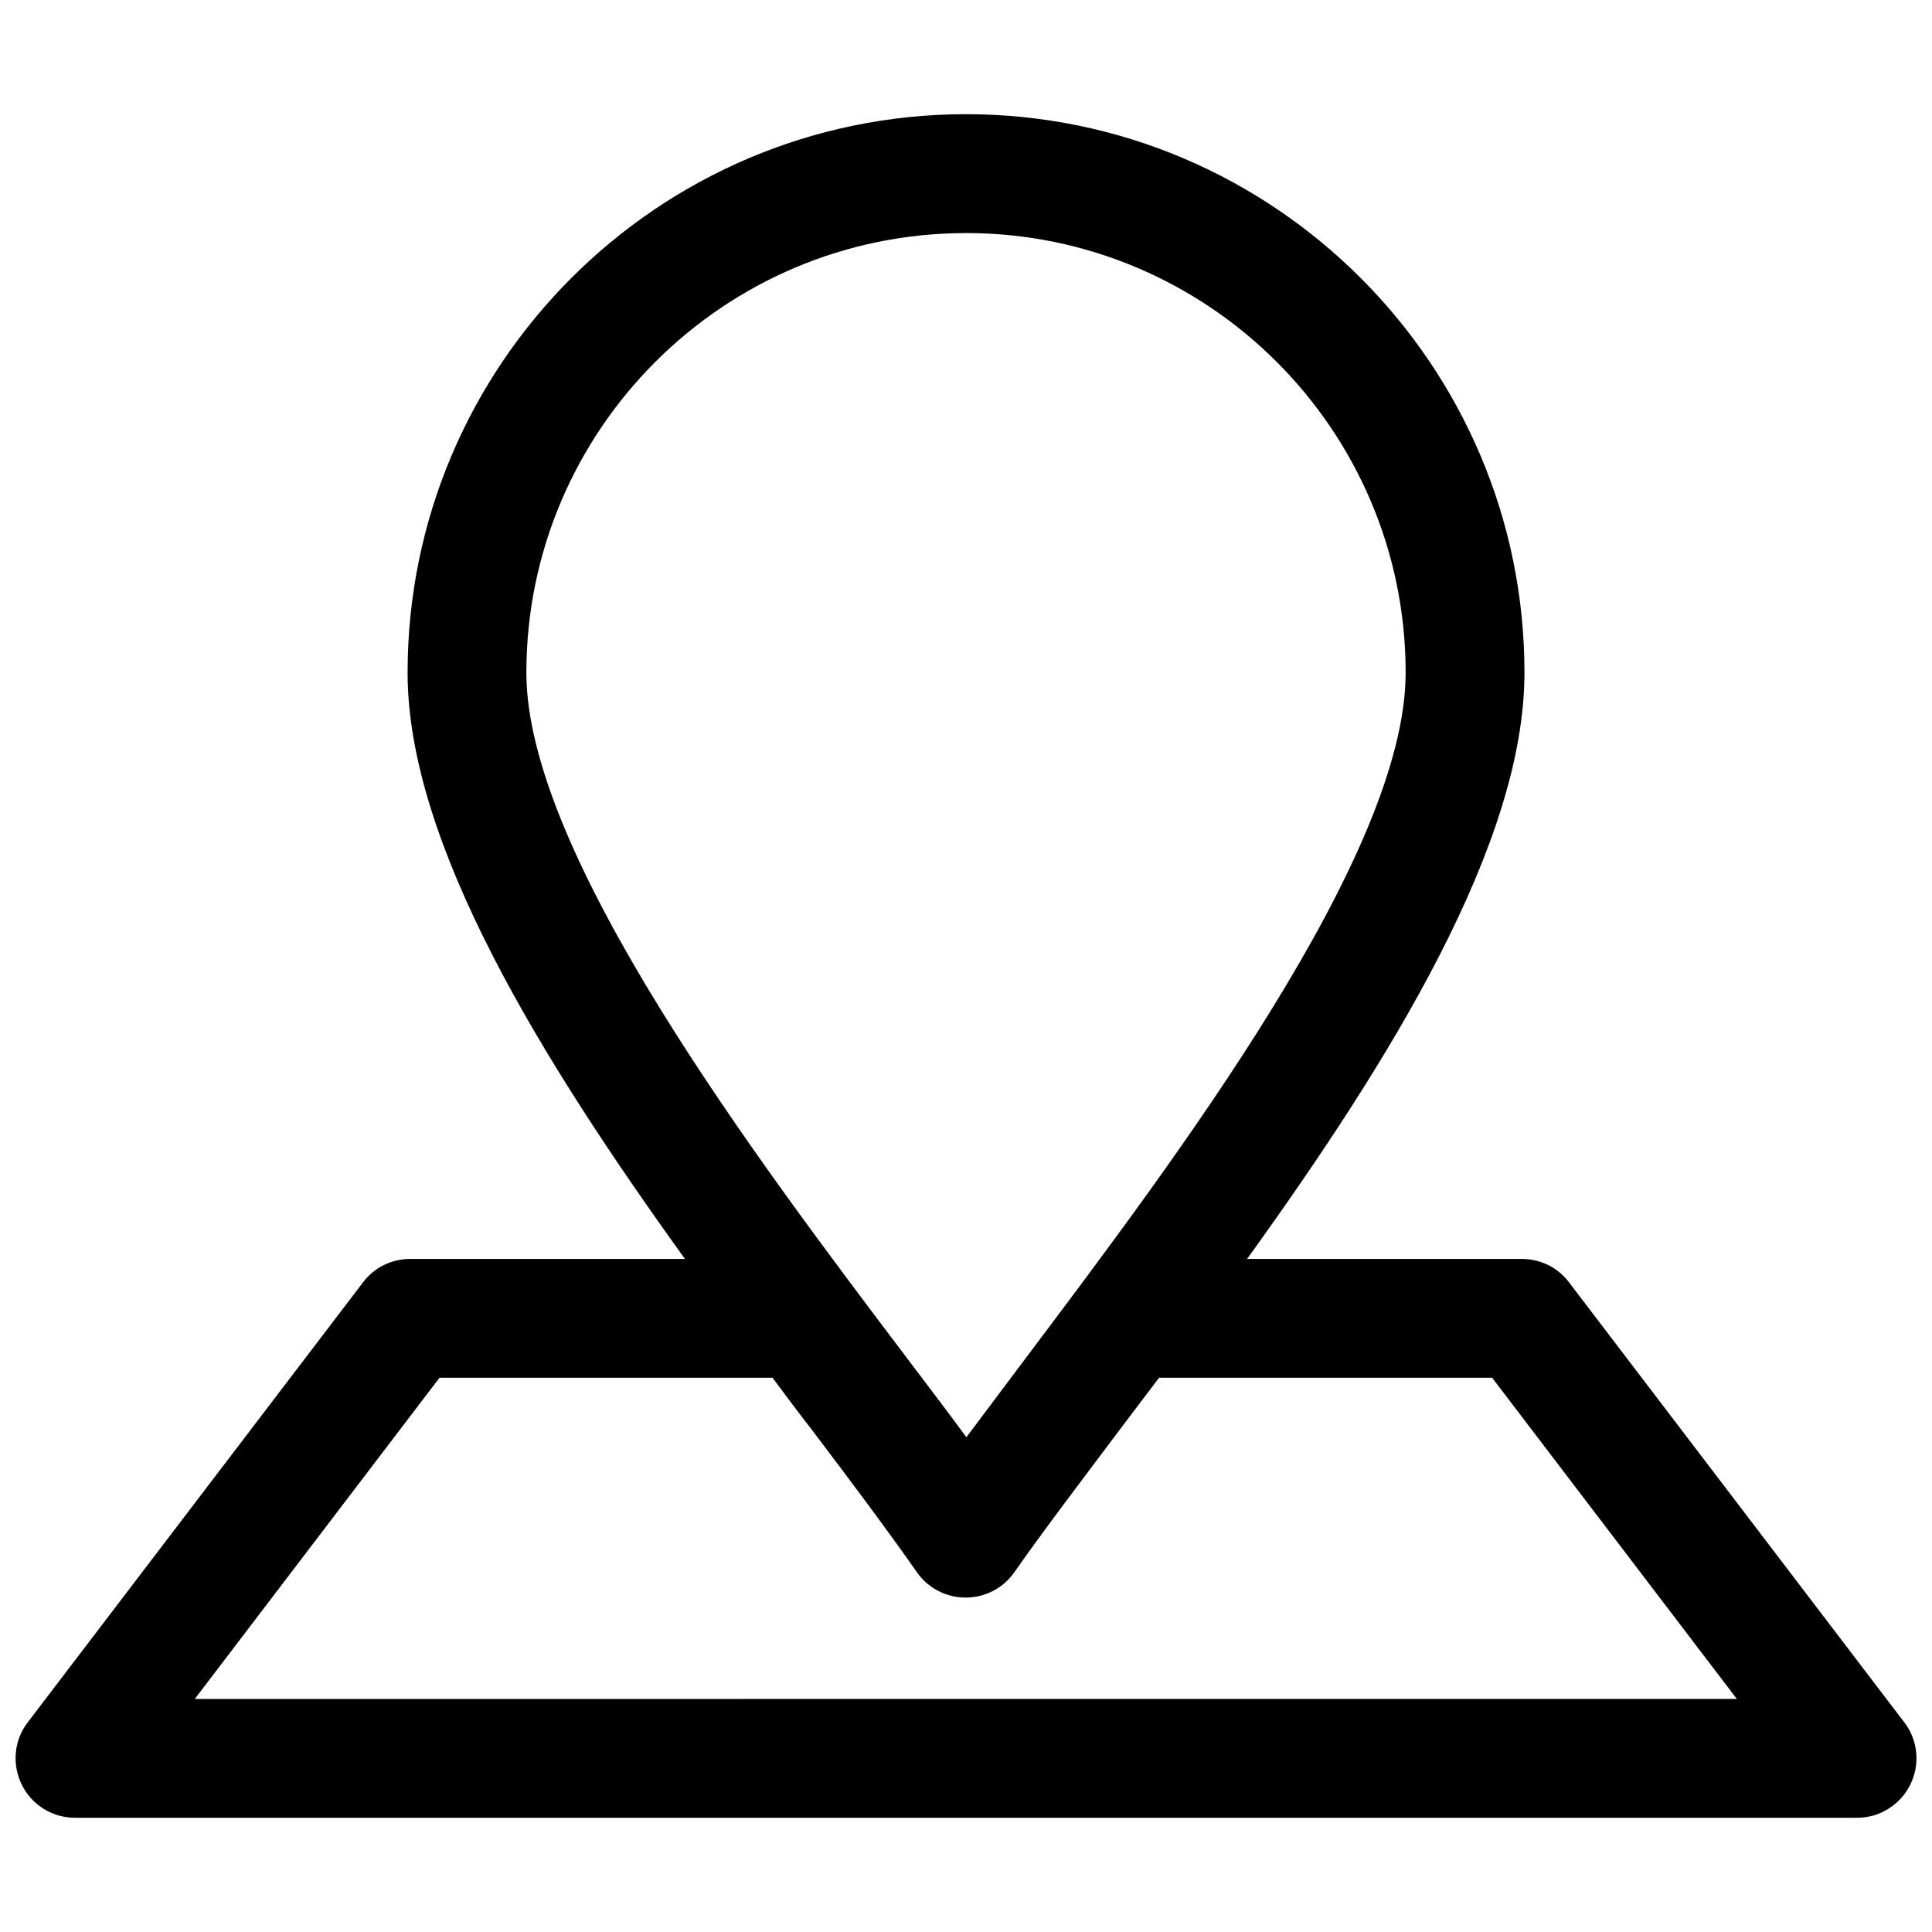 <?xml version="1.0" encoding="UTF-8"?>
<!-- Uploaded to: SVG Find, www.svgrepo.com, Generator: SVG Find Mixer Tools -->
<svg width="800px" height="800px" version="1.1" viewBox="144 144 512 512" xmlns="http://www.w3.org/2000/svg">
 <defs>
  <clipPath id="a">
   <path d="m148.09 174h503.81v452h-503.81z"/>
  </clipPath>
 </defs>
 <g clip-path="url(#a)">
  <path d="m648.66 600.44-88.855-116.61c-2.953-3.938-7.578-6.199-12.496-6.199h-72.816c38.082-52.84 73.504-110.11 73.504-155.38 0-81.574-66.422-147.99-147.99-147.99-81.574 0-147.99 66.422-147.99 147.99 0 45.266 35.426 102.53 73.504 155.38h-72.816c-4.922 0-9.543 2.262-12.496 6.199l-88.859 116.61c-3.641 4.723-4.231 11.121-1.574 16.531s8.168 8.758 14.07 8.758h472.32c6.004 0 11.414-3.445 14.07-8.758 2.66-5.316 2.07-11.809-1.57-16.531zm-248.66-394.68c64.254 0 116.51 52.25 116.51 116.51 0 48.117-60.715 128.51-100.76 181.75-5.41 7.184-10.727 14.27-15.645 20.859-4.922-6.691-10.234-13.676-15.742-20.961-40.254-53.234-100.87-133.63-100.87-181.65 0-64.254 52.25-116.5 116.51-116.5zm-204.38 388.48 64.848-85.117h88.266c3.445 4.625 6.887 9.25 10.332 13.676 10.527 13.875 20.367 27.059 27.945 37.883 2.953 4.231 7.773 6.691 12.891 6.691 5.117 0 9.938-2.461 12.891-6.691 7.578-10.824 17.516-23.91 27.945-37.785 3.445-4.527 6.887-9.152 10.43-13.777h88.266l64.848 85.117z"/>
 </g>
</svg>